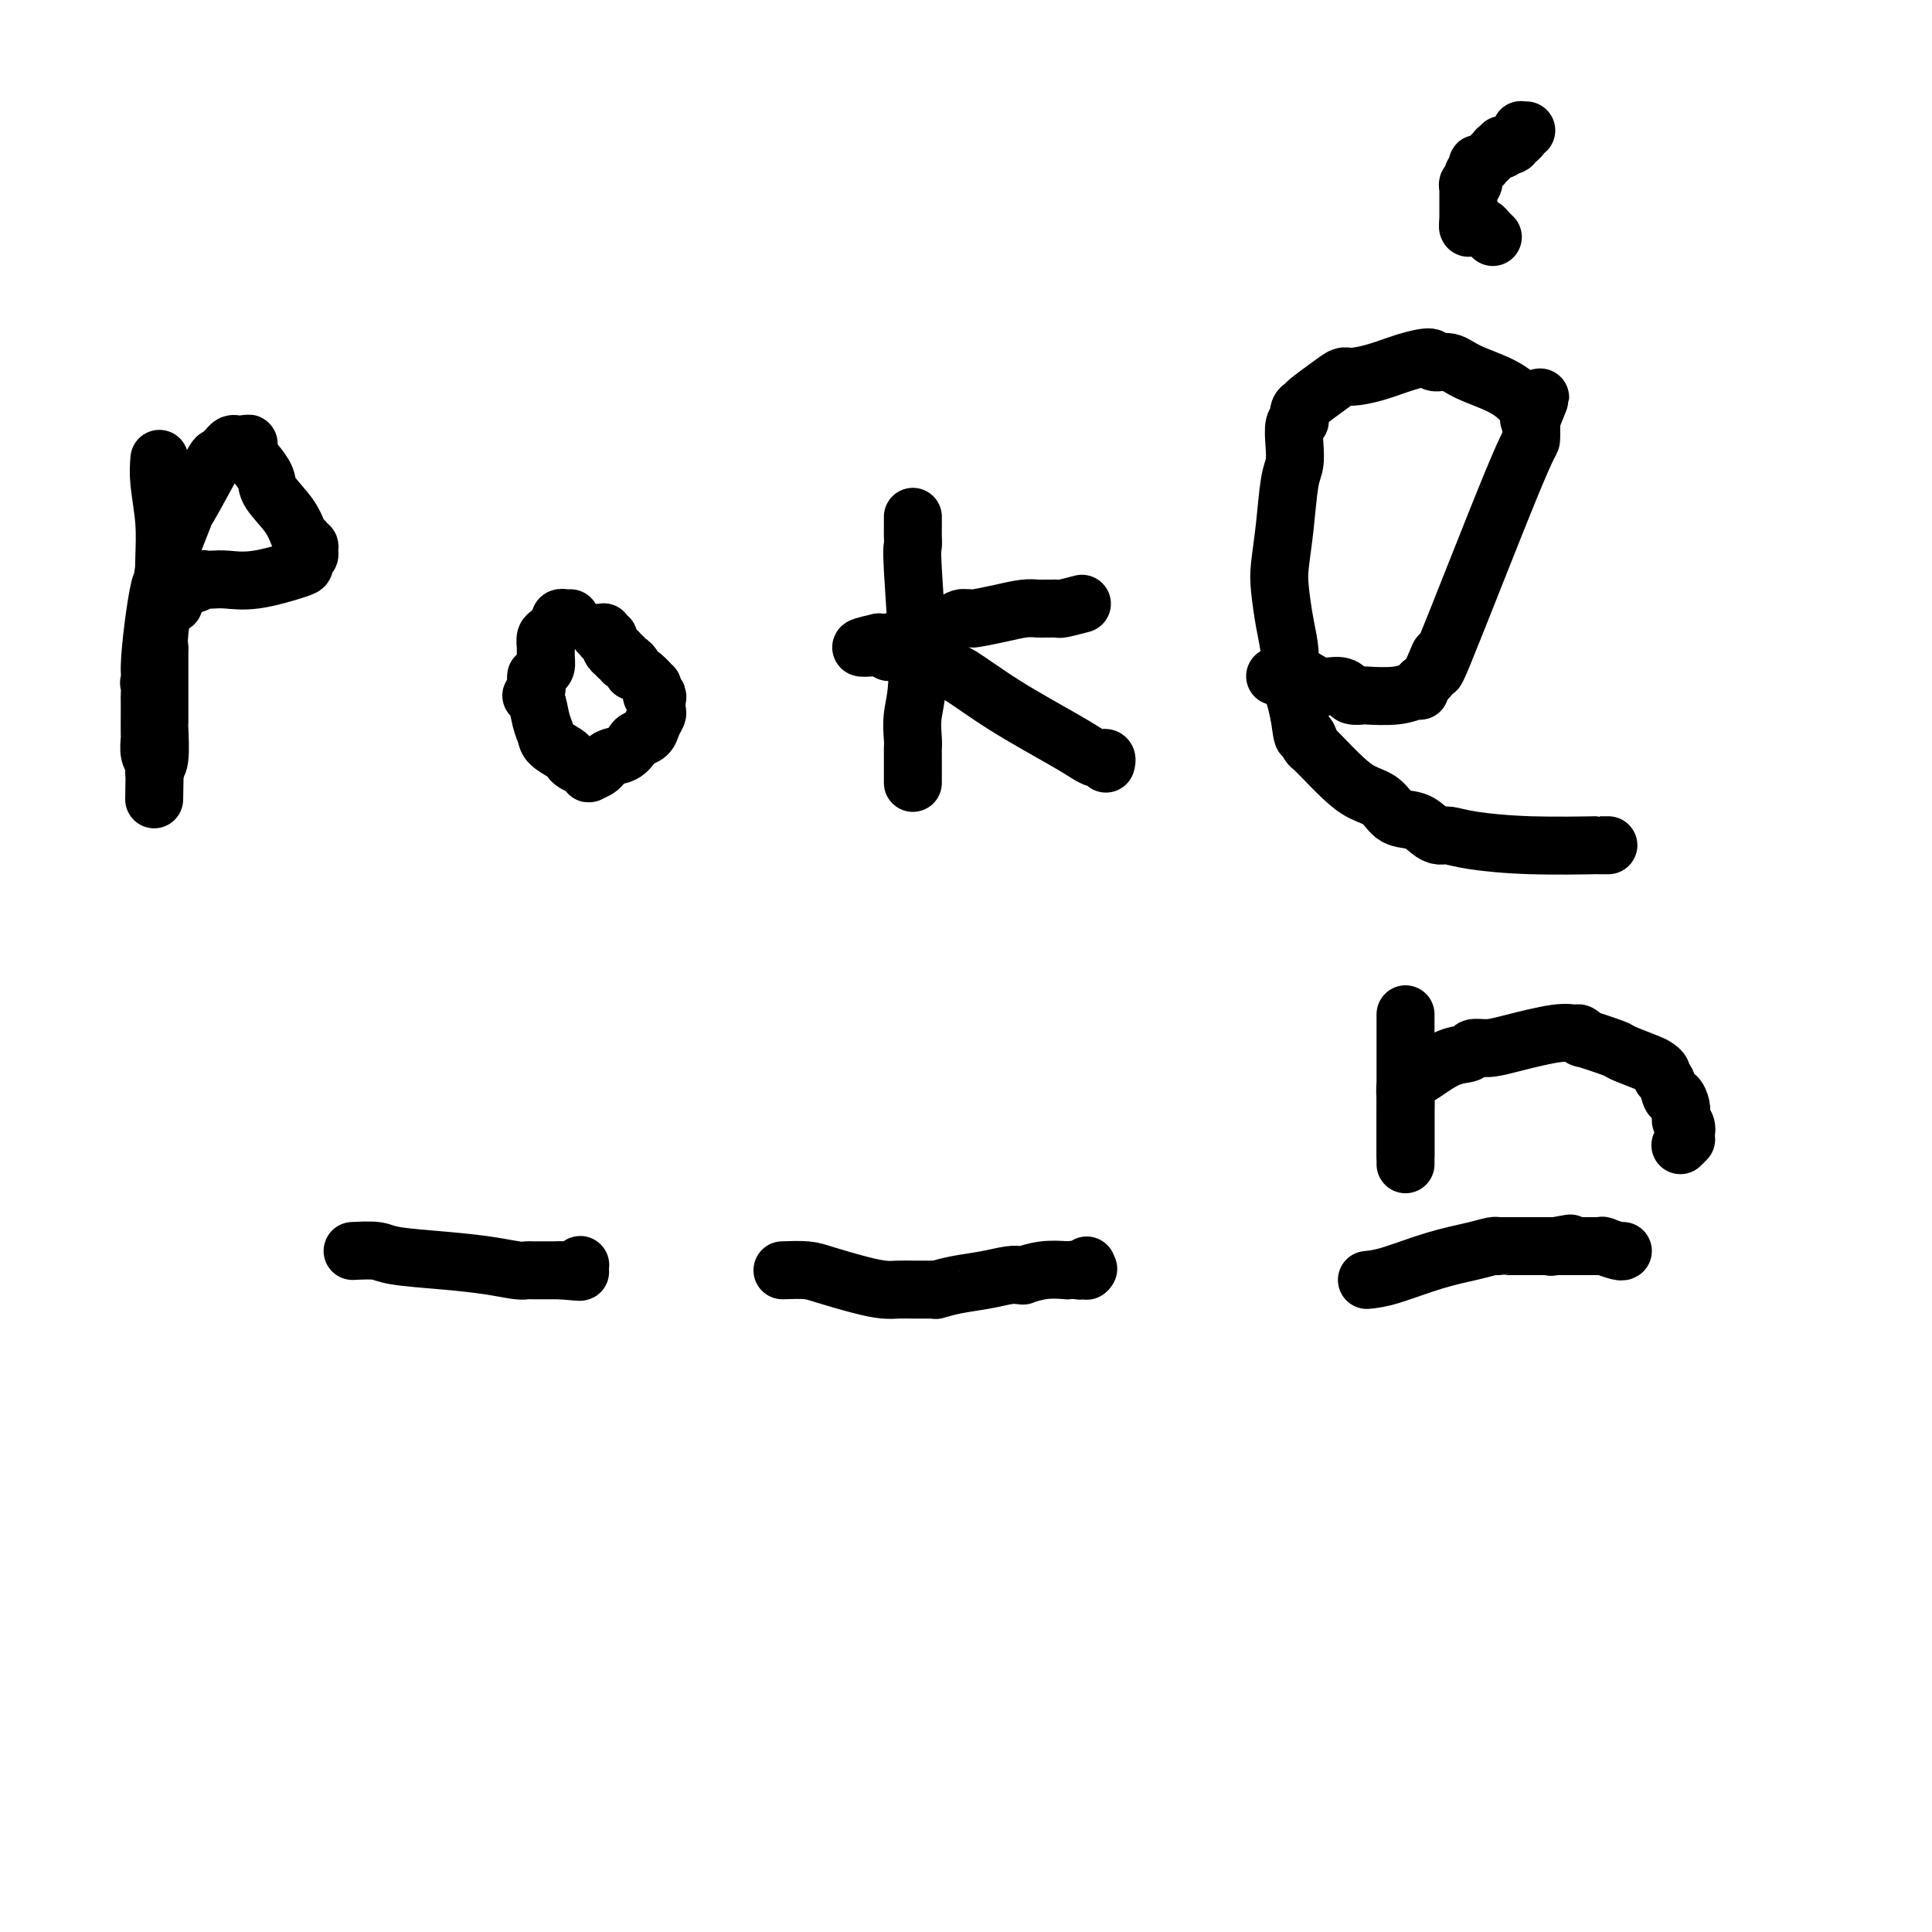 <svg viewBox='0 0 400 400' version='1.1' xmlns='http://www.w3.org/2000/svg' xmlns:xlink='http://www.w3.org/1999/xlink'><g fill='none' stroke='#000000' stroke-width='12' stroke-linecap='round' stroke-linejoin='round'><path d='M32,138c0.000,0.000 0.100,0.100 0.1,0.1'/><path d='M33,95c-0.113,1.399 -0.225,2.798 0,5c0.225,2.202 0.789,5.206 1,8c0.211,2.794 0.071,5.379 0,8c-0.071,2.621 -0.072,5.279 0,6c0.072,0.721 0.215,-0.497 0,1c-0.215,1.497 -0.790,5.707 -1,8c-0.210,2.293 -0.056,2.670 0,3c0.056,0.330 0.015,0.614 0,1c-0.015,0.386 -0.004,0.874 0,1c0.004,0.126 0.001,-0.109 0,0c-0.001,0.109 -0.000,0.562 0,2c0.000,1.438 0.000,3.861 0,5c-0.000,1.139 0.000,0.994 0,1c-0.000,0.006 -0.000,0.164 0,1c0.000,0.836 0.001,2.350 0,3c-0.001,0.650 -0.004,0.436 0,1c0.004,0.564 0.015,1.906 0,2c-0.015,0.094 -0.057,-1.060 0,0c0.057,1.060 0.211,4.336 0,6c-0.211,1.664 -0.788,1.717 -1,2c-0.212,0.283 -0.061,0.795 0,1c0.061,0.205 0.030,0.102 0,0'/><path d='M32,160c-0.154,10.284 -0.040,3.496 0,1c0.040,-2.496 0.007,-0.698 0,0c-0.007,0.698 0.012,0.295 0,0c-0.012,-0.295 -0.056,-0.482 0,-1c0.056,-0.518 0.211,-1.366 0,-2c-0.211,-0.634 -0.789,-1.052 -1,-2c-0.211,-0.948 -0.057,-2.424 0,-3c0.057,-0.576 0.016,-0.252 0,-1c-0.016,-0.748 -0.006,-2.567 0,-4c0.006,-1.433 0.007,-2.481 0,-3c-0.007,-0.519 -0.021,-0.509 0,-1c0.021,-0.491 0.079,-1.485 0,-2c-0.079,-0.515 -0.293,-0.553 0,-1c0.293,-0.447 1.094,-1.305 1,-1c-0.094,0.305 -1.082,1.772 -1,-2c0.082,-3.772 1.234,-12.784 2,-16c0.766,-3.216 1.147,-0.636 1,0c-0.147,0.636 -0.820,-0.672 0,-4c0.820,-3.328 3.133,-8.677 4,-11c0.867,-2.323 0.288,-1.620 0,-1c-0.288,0.620 -0.284,1.158 1,-1c1.284,-2.158 3.850,-7.013 5,-9c1.150,-1.987 0.886,-1.107 1,-1c0.114,0.107 0.608,-0.560 1,-1c0.392,-0.440 0.682,-0.654 1,-1c0.318,-0.346 0.662,-0.825 1,-1c0.338,-0.175 0.668,-0.047 1,0c0.332,0.047 0.666,0.013 1,0c0.334,-0.013 0.667,-0.007 1,0'/><path d='M51,92c1.030,-0.508 0.104,0.221 0,1c-0.104,0.779 0.612,1.607 1,2c0.388,0.393 0.446,0.351 1,1c0.554,0.649 1.602,1.991 2,3c0.398,1.009 0.144,1.686 1,3c0.856,1.314 2.822,3.265 4,5c1.178,1.735 1.569,3.252 2,4c0.431,0.748 0.901,0.725 1,1c0.099,0.275 -0.173,0.847 0,1c0.173,0.153 0.793,-0.113 1,0c0.207,0.113 0.002,0.607 0,1c-0.002,0.393 0.199,0.687 0,1c-0.199,0.313 -0.798,0.644 -1,1c-0.202,0.356 -0.007,0.736 0,1c0.007,0.264 -0.174,0.411 -2,1c-1.826,0.589 -5.296,1.621 -8,2c-2.704,0.379 -4.640,0.106 -6,0c-1.360,-0.106 -2.143,-0.043 -3,0c-0.857,0.043 -1.789,0.068 -2,0c-0.211,-0.068 0.297,-0.229 0,0c-0.297,0.229 -1.400,0.846 -2,1c-0.600,0.154 -0.696,-0.156 -1,0c-0.304,0.156 -0.816,0.776 -1,1c-0.184,0.224 -0.039,0.050 0,0c0.039,-0.050 -0.028,0.024 0,0c0.028,-0.024 0.151,-0.146 0,0c-0.151,0.146 -0.576,0.558 -1,1c-0.424,0.442 -0.846,0.912 -1,1c-0.154,0.088 -0.042,-0.207 0,0c0.042,0.207 0.012,0.916 0,1c-0.012,0.084 -0.006,-0.458 0,-1'/><path d='M36,124c-4.500,1.333 -2.250,0.667 0,0'/><path d='M118,128c-0.033,-0.000 -0.065,-0.001 0,0c0.065,0.001 0.229,0.003 0,0c-0.229,-0.003 -0.849,-0.012 -1,0c-0.151,0.012 0.167,0.045 0,0c-0.167,-0.045 -0.819,-0.168 -1,0c-0.181,0.168 0.109,0.625 0,1c-0.109,0.375 -0.618,0.666 -1,1c-0.382,0.334 -0.638,0.709 -1,1c-0.362,0.291 -0.832,0.498 -1,1c-0.168,0.502 -0.035,1.300 0,2c0.035,0.700 -0.029,1.304 0,2c0.029,0.696 0.151,1.485 0,2c-0.151,0.515 -0.576,0.758 -1,1'/><path d='M112,139c-1.149,1.896 -1.023,1.135 -1,1c0.023,-0.135 -0.058,0.354 0,1c0.058,0.646 0.254,1.447 0,2c-0.254,0.553 -0.957,0.858 -1,1c-0.043,0.142 0.573,0.122 1,1c0.427,0.878 0.664,2.655 1,4c0.336,1.345 0.772,2.258 1,3c0.228,0.742 0.250,1.312 1,2c0.750,0.688 2.230,1.494 3,2c0.770,0.506 0.832,0.710 1,1c0.168,0.290 0.444,0.664 1,1c0.556,0.336 1.394,0.633 2,1c0.606,0.367 0.981,0.804 1,1c0.019,0.196 -0.317,0.151 0,0c0.317,-0.151 1.288,-0.408 2,-1c0.712,-0.592 1.164,-1.520 2,-2c0.836,-0.480 2.055,-0.513 3,-1c0.945,-0.487 1.616,-1.430 2,-2c0.384,-0.570 0.481,-0.768 1,-1c0.519,-0.232 1.459,-0.500 2,-1c0.541,-0.500 0.682,-1.234 1,-2c0.318,-0.766 0.814,-1.563 1,-2c0.186,-0.437 0.064,-0.512 0,-1c-0.064,-0.488 -0.070,-1.389 0,-2c0.070,-0.611 0.217,-0.932 0,-1c-0.217,-0.068 -0.796,0.119 -1,0c-0.204,-0.119 -0.033,-0.543 0,-1c0.033,-0.457 -0.074,-0.947 0,-1c0.074,-0.053 0.328,0.332 0,0c-0.328,-0.332 -1.236,-1.381 -2,-2c-0.764,-0.619 -1.382,-0.810 -2,-1'/><path d='M131,139c-0.730,-1.553 -0.056,-0.937 0,-1c0.056,-0.063 -0.506,-0.806 -1,-1c-0.494,-0.194 -0.920,0.160 -1,0c-0.080,-0.160 0.185,-0.834 0,-1c-0.185,-0.166 -0.819,0.176 -1,0c-0.181,-0.176 0.091,-0.870 0,-1c-0.091,-0.130 -0.546,0.305 -1,0c-0.454,-0.305 -0.906,-1.349 -1,-2c-0.094,-0.651 0.171,-0.910 0,-1c-0.171,-0.090 -0.778,-0.010 -1,0c-0.222,0.010 -0.058,-0.050 0,0c0.058,0.050 0.012,0.210 0,0c-0.012,-0.210 0.011,-0.788 0,-1c-0.011,-0.212 -0.054,-0.057 0,0c0.054,0.057 0.207,0.015 0,0c-0.207,-0.015 -0.773,-0.004 -1,0c-0.227,0.004 -0.113,0.002 0,0'/><path d='M189,107c0.003,0.677 0.006,1.355 0,2c-0.006,0.645 -0.019,1.259 0,2c0.019,0.741 0.072,1.609 0,2c-0.072,0.391 -0.268,0.304 0,5c0.268,4.696 1.000,14.176 1,20c-0.000,5.824 -0.732,7.992 -1,10c-0.268,2.008 -0.072,3.855 0,5c0.072,1.145 0.019,1.588 0,2c-0.019,0.412 -0.005,0.794 0,1c0.005,0.206 0.001,0.237 0,1c-0.001,0.763 -0.000,2.257 0,3c0.000,0.743 0.000,0.735 0,1c-0.000,0.265 -0.000,0.803 0,1c0.000,0.197 0.000,0.053 0,0c-0.000,-0.053 -0.000,-0.014 0,0c0.000,0.014 0.000,0.004 0,0c-0.000,-0.004 -0.000,-0.001 0,0c0.000,0.001 0.000,0.000 0,0c-0.000,-0.000 -0.000,-0.000 0,0'/><path d='M224,125c-1.602,0.423 -3.204,0.845 -4,1c-0.796,0.155 -0.787,0.041 -1,0c-0.213,-0.041 -0.647,-0.011 -1,0c-0.353,0.011 -0.624,0.002 -1,0c-0.376,-0.002 -0.857,0.002 -1,0c-0.143,-0.002 0.052,-0.011 0,0c-0.052,0.011 -0.353,0.041 -1,0c-0.647,-0.041 -1.641,-0.155 -3,0c-1.359,0.155 -3.081,0.578 -5,1c-1.919,0.422 -4.033,0.845 -5,1c-0.967,0.155 -0.785,0.044 -1,0c-0.215,-0.044 -0.825,-0.020 -1,0c-0.175,0.020 0.086,0.037 0,0c-0.086,-0.037 -0.520,-0.129 -1,0c-0.480,0.129 -1.005,0.478 -2,1c-0.995,0.522 -2.460,1.218 -5,2c-2.540,0.782 -6.154,1.652 -8,2c-1.846,0.348 -1.923,0.174 -2,0'/><path d='M182,133c-6.724,1.464 -2.534,1.125 -1,1c1.534,-0.125 0.413,-0.034 0,0c-0.413,0.034 -0.117,0.013 0,0c0.117,-0.013 0.056,-0.018 0,0c-0.056,0.018 -0.108,0.060 0,0c0.108,-0.060 0.376,-0.223 1,0c0.624,0.223 1.604,0.833 2,1c0.396,0.167 0.207,-0.109 1,0c0.793,0.109 2.568,0.603 4,1c1.432,0.397 2.522,0.697 3,1c0.478,0.303 0.343,0.609 1,1c0.657,0.391 2.105,0.868 3,1c0.895,0.132 1.237,-0.080 3,1c1.763,1.080 4.946,3.452 9,6c4.054,2.548 8.980,5.271 12,7c3.020,1.729 4.133,2.462 5,3c0.867,0.538 1.486,0.880 2,1c0.514,0.120 0.922,0.018 1,0c0.078,-0.018 -0.175,0.048 0,0c0.175,-0.048 0.779,-0.209 1,0c0.221,0.209 0.059,0.788 0,1c-0.059,0.212 -0.016,0.057 0,0c0.016,-0.057 0.004,-0.015 0,0c-0.004,0.015 -0.001,0.004 0,0c0.001,-0.004 0.000,-0.001 0,0c-0.000,0.001 -0.000,0.001 0,0'/><path d='M264,140c1.766,-0.232 3.533,-0.465 5,0c1.467,0.465 2.636,1.627 4,2c1.364,0.373 2.925,-0.044 4,0c1.075,0.044 1.666,0.549 2,1c0.334,0.451 0.411,0.849 1,1c0.589,0.151 1.689,0.055 2,0c0.311,-0.055 -0.166,-0.070 1,0c1.166,0.070 3.976,0.226 6,0c2.024,-0.226 3.264,-0.834 4,-1c0.736,-0.166 0.970,0.110 1,0c0.030,-0.110 -0.143,-0.605 0,-1c0.143,-0.395 0.603,-0.689 1,-1c0.397,-0.311 0.729,-0.638 1,-1c0.271,-0.362 0.479,-0.760 1,-2c0.521,-1.240 1.355,-3.324 1,-2c-0.355,1.324 -1.899,6.056 1,-1c2.899,-7.056 10.242,-25.900 14,-35c3.758,-9.100 3.931,-8.457 4,-9c0.069,-0.543 0.035,-2.271 0,-4'/><path d='M317,87c3.698,-8.844 0.944,-2.953 0,-1c-0.944,1.953 -0.076,-0.032 0,-1c0.076,-0.968 -0.639,-0.919 -1,-1c-0.361,-0.081 -0.367,-0.294 -1,-1c-0.633,-0.706 -1.893,-1.906 -4,-3c-2.107,-1.094 -5.062,-2.081 -7,-3c-1.938,-0.919 -2.859,-1.771 -4,-2c-1.141,-0.229 -2.501,0.163 -3,0c-0.499,-0.163 -0.135,-0.882 -1,-1c-0.865,-0.118 -2.957,0.365 -5,1c-2.043,0.635 -4.036,1.420 -6,2c-1.964,0.580 -3.898,0.954 -5,1c-1.102,0.046 -1.371,-0.235 -2,0c-0.629,0.235 -1.619,0.985 -3,2c-1.381,1.015 -3.154,2.296 -4,3c-0.846,0.704 -0.766,0.830 -1,1c-0.234,0.170 -0.781,0.383 -1,1c-0.219,0.617 -0.110,1.639 0,2c0.110,0.361 0.223,0.062 0,0c-0.223,-0.062 -0.780,0.111 -1,1c-0.220,0.889 -0.101,2.492 0,4c0.101,1.508 0.184,2.921 0,4c-0.184,1.079 -0.635,1.823 -1,4c-0.365,2.177 -0.644,5.785 -1,9c-0.356,3.215 -0.790,6.036 -1,8c-0.210,1.964 -0.197,3.070 0,5c0.197,1.930 0.578,4.683 1,7c0.422,2.317 0.886,4.198 1,6c0.114,1.802 -0.123,3.524 0,5c0.123,1.476 0.607,2.708 1,4c0.393,1.292 0.697,2.646 1,4'/><path d='M269,148c0.782,5.654 0.736,4.290 1,4c0.264,-0.290 0.839,0.495 1,1c0.161,0.505 -0.093,0.730 0,1c0.093,0.270 0.531,0.585 1,1c0.469,0.415 0.967,0.931 2,2c1.033,1.069 2.601,2.691 4,4c1.399,1.309 2.629,2.305 4,3c1.371,0.695 2.881,1.090 4,2c1.119,0.910 1.846,2.334 3,3c1.154,0.666 2.736,0.574 4,1c1.264,0.426 2.210,1.372 3,2c0.790,0.628 1.426,0.939 2,1c0.574,0.061 1.088,-0.127 2,0c0.912,0.127 2.223,0.570 5,1c2.777,0.430 7.021,0.847 12,1c4.979,0.153 10.693,0.041 13,0c2.307,-0.041 1.207,-0.011 1,0c-0.207,0.011 0.481,0.003 1,0c0.519,-0.003 0.871,-0.001 1,0c0.129,0.001 0.035,0.000 0,0c-0.035,-0.000 -0.010,-0.000 0,0c0.010,0.000 0.005,0.000 0,0'/><path d='M316,27c-0.414,0.022 -0.828,0.043 -1,0c-0.172,-0.043 -0.102,-0.151 0,0c0.102,0.151 0.237,0.562 0,1c-0.237,0.438 -0.847,0.902 -1,1c-0.153,0.098 0.152,-0.170 0,0c-0.152,0.170 -0.762,0.778 -1,1c-0.238,0.222 -0.105,0.060 0,0c0.105,-0.060 0.182,-0.016 0,0c-0.182,0.016 -0.623,0.005 -1,0c-0.377,-0.005 -0.688,-0.002 -1,0'/><path d='M311,30c-0.708,0.686 0.022,0.901 0,1c-0.022,0.099 -0.794,0.083 -1,0c-0.206,-0.083 0.156,-0.234 0,0c-0.156,0.234 -0.831,0.851 -1,1c-0.169,0.149 0.166,-0.170 0,0c-0.166,0.170 -0.833,0.830 -1,1c-0.167,0.170 0.165,-0.152 0,0c-0.165,0.152 -0.828,0.776 -1,1c-0.172,0.224 0.146,0.049 0,0c-0.146,-0.049 -0.757,0.029 -1,0c-0.243,-0.029 -0.118,-0.167 0,0c0.118,0.167 0.229,0.637 0,1c-0.229,0.363 -0.797,0.618 -1,1c-0.203,0.382 -0.040,0.891 0,1c0.040,0.109 -0.042,-0.181 0,0c0.042,0.181 0.207,0.833 0,1c-0.207,0.167 -0.788,-0.153 -1,0c-0.212,0.153 -0.057,0.777 0,1c0.057,0.223 0.015,0.045 0,0c-0.015,-0.045 -0.004,0.044 0,0c0.004,-0.044 0.001,-0.219 0,0c-0.001,0.219 -0.000,0.833 0,1c0.000,0.167 0.000,-0.114 0,0c-0.000,0.114 -0.000,0.622 0,1c0.000,0.378 0.000,0.626 0,1c-0.000,0.374 -0.000,0.874 0,1c0.000,0.126 0.000,-0.124 0,0c-0.000,0.124 -0.000,0.621 0,1c0.000,0.379 0.000,0.641 0,1c-0.000,0.359 -0.000,0.817 0,1c0.000,0.183 0.000,0.092 0,0'/><path d='M304,46c-0.154,1.486 -0.038,0.202 0,0c0.038,-0.202 -0.001,0.678 0,1c0.001,0.322 0.042,0.086 0,0c-0.042,-0.086 -0.166,-0.020 0,0c0.166,0.020 0.623,-0.005 1,0c0.377,0.005 0.676,0.040 1,0c0.324,-0.040 0.675,-0.154 1,0c0.325,0.154 0.623,0.577 1,1c0.377,0.423 0.832,0.845 1,1c0.168,0.155 0.048,0.044 0,0c-0.048,-0.044 -0.024,-0.022 0,0'/><path d='M73,259c1.903,-0.089 3.805,-0.178 5,0c1.195,0.178 1.682,0.622 4,1c2.318,0.378 6.466,0.690 10,1c3.534,0.310 6.452,0.619 9,1c2.548,0.381 4.724,0.834 6,1c1.276,0.166 1.652,0.044 2,0c0.348,-0.044 0.668,-0.012 1,0c0.332,0.012 0.676,0.003 1,0c0.324,-0.003 0.627,-0.001 1,0c0.373,0.001 0.817,0.000 1,0c0.183,-0.000 0.105,-0.000 0,0c-0.105,0.000 -0.239,0.000 0,0c0.239,-0.000 0.849,-0.000 1,0c0.151,0.000 -0.156,0.000 0,0c0.156,-0.000 0.777,-0.000 1,0c0.223,0.000 0.050,0.000 0,0c-0.050,-0.000 0.025,-0.000 0,0c-0.025,0.000 -0.150,0.000 0,0c0.150,-0.000 0.575,-0.000 1,0'/><path d='M116,263c7.040,0.623 3.140,0.181 2,0c-1.140,-0.181 0.479,-0.101 1,0c0.521,0.101 -0.056,0.223 0,0c0.056,-0.223 0.746,-0.791 1,-1c0.254,-0.209 0.073,-0.060 0,0c-0.073,0.060 -0.036,0.030 0,0'/><path d='M162,263c1.837,-0.061 3.674,-0.121 5,0c1.326,0.121 2.139,0.425 4,1c1.861,0.575 4.768,1.422 7,2c2.232,0.578 3.788,0.887 5,1c1.212,0.113 2.080,0.030 3,0c0.920,-0.030 1.894,-0.008 3,0c1.106,0.008 2.346,0.003 3,0c0.654,-0.003 0.721,-0.004 1,0c0.279,0.004 0.769,0.012 1,0c0.231,-0.012 0.205,-0.046 0,0c-0.205,0.046 -0.587,0.170 0,0c0.587,-0.170 2.142,-0.634 4,-1c1.858,-0.366 4.019,-0.634 6,-1c1.981,-0.366 3.782,-0.829 5,-1c1.218,-0.171 1.854,-0.050 2,0c0.146,0.050 -0.199,0.027 0,0c0.199,-0.027 0.940,-0.059 1,0c0.060,0.059 -0.561,0.208 0,0c0.561,-0.208 2.303,-0.774 4,-1c1.697,-0.226 3.348,-0.113 5,0'/><path d='M221,263c6.554,-0.619 3.938,-0.166 3,0c-0.938,0.166 -0.199,0.045 0,0c0.199,-0.045 -0.143,-0.016 0,0c0.143,0.016 0.770,0.018 1,0c0.230,-0.018 0.062,-0.056 0,0c-0.062,0.056 -0.017,0.207 0,0c0.017,-0.207 0.005,-0.774 0,-1c-0.005,-0.226 -0.002,-0.113 0,0'/><path d='M283,265c1.306,-0.135 2.613,-0.271 5,-1c2.387,-0.729 5.855,-2.052 9,-3c3.145,-0.948 5.968,-1.522 8,-2c2.032,-0.478 3.273,-0.860 4,-1c0.727,-0.140 0.941,-0.037 1,0c0.059,0.037 -0.038,0.010 0,0c0.038,-0.010 0.210,-0.003 1,0c0.790,0.003 2.198,0.001 3,0c0.802,-0.001 1.000,-0.000 1,0c0.000,0.000 -0.197,0.000 0,0c0.197,-0.000 0.788,-0.000 1,0c0.212,0.000 0.044,0.000 0,0c-0.044,-0.000 0.037,-0.000 0,0c-0.037,0.000 -0.192,0.000 0,0c0.192,-0.000 0.732,-0.000 1,0c0.268,0.000 0.264,0.000 1,0c0.736,-0.000 2.210,-0.000 3,0c0.790,0.000 0.895,0.000 1,0'/><path d='M322,258c6.041,-1.083 1.643,-0.290 0,0c-1.643,0.290 -0.531,0.078 0,0c0.531,-0.078 0.482,-0.021 0,0c-0.482,0.021 -1.397,0.006 0,0c1.397,-0.006 5.105,-0.002 7,0c1.895,0.002 1.976,0.000 2,0c0.024,-0.000 -0.008,-0.000 0,0c0.008,0.000 0.055,0.000 0,0c-0.055,-0.000 -0.214,-0.001 0,0c0.214,0.001 0.800,0.004 1,0c0.200,-0.004 0.015,-0.015 0,0c-0.015,0.015 0.140,0.057 0,0c-0.140,-0.057 -0.573,-0.211 0,0c0.573,0.211 2.154,0.788 3,1c0.846,0.212 0.956,0.061 1,0c0.044,-0.061 0.022,-0.030 0,0'/><path d='M291,210c0.000,1.570 0.000,3.140 0,4c0.000,0.860 0.000,1.008 0,2c0.000,0.992 0.000,2.826 0,4c0.000,1.174 0.000,1.686 0,3c0.000,1.314 0.000,3.428 0,5c0.000,1.572 -0.000,2.602 0,4c0.000,1.398 0.000,3.163 0,4c0.000,0.837 0.000,0.746 0,1c0.000,0.254 0.000,0.853 0,1c0.000,0.147 0.000,-0.157 0,0c0.000,0.157 0.000,0.774 0,1c0.000,0.226 0.000,0.061 0,0c0.000,-0.061 0.000,-0.016 0,0c0.000,0.016 0.000,0.005 0,0c0.000,-0.005 0.000,-0.002 0,0'/><path d='M291,239c-0.000,4.356 -0.000,0.746 0,-1c0.000,-1.746 0.000,-1.626 0,-2c-0.000,-0.374 -0.001,-1.240 0,-2c0.001,-0.760 0.003,-1.412 0,-2c-0.003,-0.588 -0.012,-1.110 0,-2c0.012,-0.890 0.045,-2.148 0,-3c-0.045,-0.852 -0.169,-1.296 0,-2c0.169,-0.704 0.631,-1.666 1,-2c0.369,-0.334 0.647,-0.041 1,0c0.353,0.041 0.783,-0.171 2,-1c1.217,-0.829 3.223,-2.277 5,-3c1.777,-0.723 3.326,-0.723 4,-1c0.674,-0.277 0.475,-0.830 1,-1c0.525,-0.170 1.775,0.044 3,0c1.225,-0.044 2.425,-0.347 5,-1c2.575,-0.653 6.527,-1.655 9,-2c2.473,-0.345 3.469,-0.033 4,0c0.531,0.033 0.597,-0.214 1,0c0.403,0.214 1.144,0.887 1,1c-0.144,0.113 -1.174,-0.335 0,0c1.174,0.335 4.553,1.451 6,2c1.447,0.549 0.961,0.529 2,1c1.039,0.471 3.602,1.433 5,2c1.398,0.567 1.632,0.738 2,1c0.368,0.262 0.872,0.615 1,1c0.128,0.385 -0.120,0.803 0,1c0.120,0.197 0.607,0.174 1,1c0.393,0.826 0.693,2.500 1,3c0.307,0.500 0.621,-0.173 1,0c0.379,0.173 0.823,1.192 1,2c0.177,0.808 0.089,1.404 0,2'/><path d='M348,231c1.022,1.896 0.078,1.135 0,1c-0.078,-0.135 0.711,0.356 1,1c0.289,0.644 0.078,1.439 0,2c-0.078,0.561 -0.025,0.886 0,1c0.025,0.114 0.021,0.016 0,0c-0.021,-0.016 -0.058,0.048 0,0c0.058,-0.048 0.212,-0.209 0,0c-0.212,0.209 -0.789,0.788 -1,1c-0.211,0.212 -0.057,0.057 0,0c0.057,-0.057 0.015,-0.015 0,0c-0.015,0.015 -0.004,0.004 0,0c0.004,-0.004 0.001,-0.001 0,0c-0.001,0.001 -0.001,0.001 0,0'/></g>
</svg>